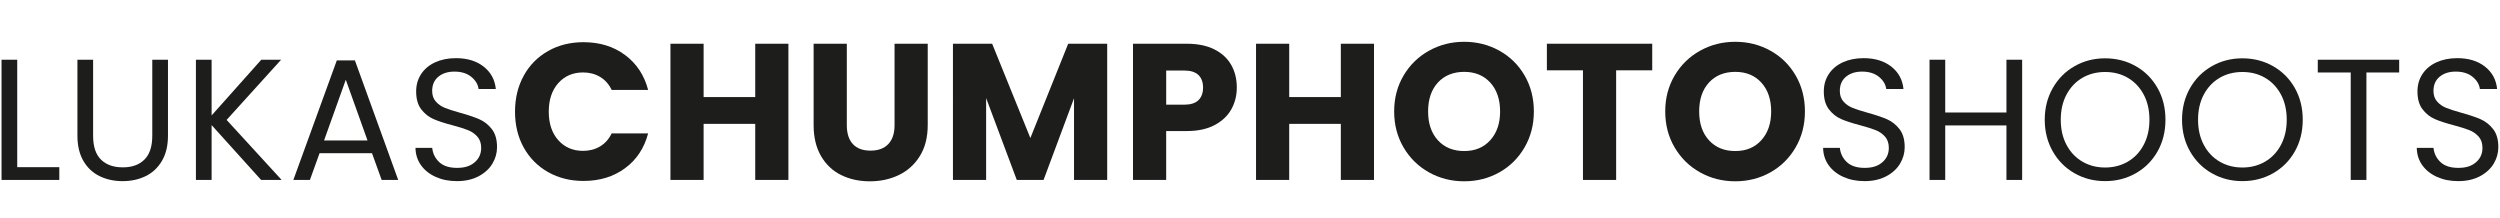 <?xml version="1.0" encoding="UTF-8"?>
<svg xmlns="http://www.w3.org/2000/svg" id="LUKASCHUMPHOTOSHOOTS" version="1.1" viewBox="0 0 1400.2 121.9">
  <defs>
    <style>
      .st0 {
        fill: #1d1d1b;
      }
    </style>
  </defs>
  <path class="st0" d="M9.65,93.63h23.57v7.15H.86V33.45h8.79v60.18Z"></path>
  <path class="st0" d="M52.15,33.45v42.6c0,5.99,1.46,10.43,4.4,13.33,2.93,2.9,7,4.35,12.22,4.35s9.19-1.45,12.12-4.35c2.93-2.9,4.4-7.34,4.4-13.33v-42.6h8.79v42.5c0,5.6-1.13,10.32-3.38,14.15-2.25,3.83-5.3,6.68-9.13,8.55-3.83,1.87-8.13,2.8-12.9,2.8s-9.07-.93-12.9-2.8c-3.83-1.87-6.86-4.72-9.08-8.55-2.22-3.83-3.33-8.55-3.33-14.15v-42.5h8.79Z"></path>
  <path class="st0" d="M146.24,100.78l-27.72-30.72v30.72h-8.79V33.45h8.79v31.2l27.82-31.2h11.11l-30.53,33.71,30.82,33.62h-11.5Z"></path>
  <path class="st0" d="M208.35,85.81h-29.37l-5.41,14.97h-9.27l24.34-66.94h10.14l24.25,66.94h-9.27l-5.41-14.97ZM205.84,78.66l-12.17-34-12.17,34h24.34Z"></path>
  <path class="st0" d="M244.05,99.09c-3.51-1.58-6.26-3.77-8.26-6.57-2-2.8-3.03-6.04-3.09-9.71h9.37c.32,3.16,1.63,5.81,3.91,7.97,2.29,2.16,5.62,3.24,10,3.24s7.49-1.05,9.9-3.14c2.42-2.09,3.62-4.78,3.62-8.07,0-2.57-.71-4.67-2.13-6.28-1.42-1.61-3.19-2.83-5.31-3.67-2.12-.84-4.99-1.74-8.6-2.7-4.44-1.16-8-2.32-10.67-3.48-2.67-1.16-4.96-2.98-6.86-5.46-1.9-2.48-2.85-5.81-2.85-10,0-3.67.93-6.92,2.8-9.76,1.87-2.83,4.49-5.02,7.87-6.57,3.38-1.55,7.26-2.32,11.64-2.32,6.31,0,11.48,1.58,15.5,4.73,4.02,3.16,6.29,7.34,6.81,12.56h-9.66c-.32-2.58-1.68-4.85-4.06-6.81-2.38-1.96-5.54-2.95-9.47-2.95-3.67,0-6.67.95-8.98,2.85-2.32,1.9-3.48,4.56-3.48,7.97,0,2.45.69,4.44,2.08,5.99,1.38,1.55,3.09,2.72,5.12,3.53,2.03.81,4.88,1.72,8.55,2.75,4.44,1.22,8.02,2.43,10.72,3.62,2.71,1.19,5.02,3.03,6.96,5.51,1.93,2.48,2.9,5.84,2.9,10.09,0,3.28-.87,6.38-2.61,9.27s-4.32,5.25-7.73,7.05c-3.41,1.8-7.44,2.71-12.08,2.71s-8.42-.79-11.93-2.37Z"></path>
  <path class="st0" d="M293.34,42.37c3.26-5.9,7.81-10.5,13.64-13.8,5.83-3.3,12.44-4.94,19.83-4.94,9.06,0,16.81,2.39,23.26,7.17,6.45,4.78,10.76,11.3,12.93,19.56h-20.43c-1.52-3.19-3.68-5.61-6.47-7.28-2.79-1.67-5.96-2.5-9.51-2.5-5.72,0-10.36,1.99-13.91,5.98-3.55,3.99-5.33,9.31-5.33,15.98s1.77,11.99,5.33,15.98c3.55,3.99,8.19,5.98,13.91,5.98,3.55,0,6.72-.83,9.51-2.5,2.79-1.67,4.94-4.09,6.47-7.28h20.43c-2.17,8.26-6.48,14.76-12.93,19.51-6.45,4.75-14.2,7.12-23.26,7.12-7.39,0-14-1.65-19.83-4.94-5.83-3.3-10.38-7.88-13.64-13.75-3.26-5.87-4.89-12.57-4.89-20.1s1.63-14.25,4.89-20.16Z"></path>
  <path class="st0" d="M441.57,24.49v76.29h-18.58v-31.41h-28.91v31.41h-18.58V24.49h18.58v29.89h28.91v-29.89h18.58Z"></path>
  <path class="st0" d="M474.28,24.49v45.64c0,4.56,1.12,8.08,3.37,10.54,2.24,2.46,5.54,3.69,9.89,3.69s7.68-1.23,10-3.69c2.32-2.46,3.48-5.98,3.48-10.54V24.49h18.58v45.54c0,6.81-1.45,12.57-4.35,17.28-2.9,4.71-6.79,8.26-11.68,10.65-4.89,2.39-10.34,3.59-16.36,3.59s-11.39-1.18-16.14-3.53c-4.75-2.35-8.5-5.9-11.25-10.65-2.75-4.74-4.13-10.52-4.13-17.33V24.49h18.58Z"></path>
  <path class="st0" d="M620.12,24.49v76.29h-18.58v-45.75l-17.06,45.75h-15l-17.17-45.86v45.86h-18.58V24.49h21.95l21.41,52.82,21.19-52.82h21.84Z"></path>
  <path class="st0" d="M689.67,61.17c-2.03,3.66-5.15,6.61-9.35,8.86-4.2,2.25-9.42,3.37-15.65,3.37h-11.52v27.39h-18.58V24.49h30.1c6.09,0,11.23,1.05,15.43,3.15,4.2,2.1,7.35,5,9.46,8.69,2.1,3.69,3.15,7.93,3.15,12.71,0,4.42-1.02,8.46-3.04,12.12ZM671.2,56.12c1.74-1.67,2.61-4.02,2.61-7.06s-.87-5.4-2.61-7.06c-1.74-1.67-4.38-2.5-7.93-2.5h-10.11v19.13h10.11c3.55,0,6.19-.83,7.93-2.5Z"></path>
  <path class="st0" d="M769.55,24.49v76.29h-18.58v-31.41h-28.91v31.41h-18.58V24.49h18.58v29.89h28.91v-29.89h18.58Z"></path>
  <path class="st0" d="M800.35,96.54c-5.98-3.33-10.72-7.99-14.24-13.96-3.52-5.98-5.27-12.7-5.27-20.16s1.76-14.16,5.27-20.1c3.51-5.94,8.26-10.58,14.24-13.91,5.98-3.33,12.55-5,19.72-5s13.75,1.67,19.72,5c5.98,3.33,10.69,7.97,14.13,13.91,3.44,5.94,5.16,12.64,5.16,20.1s-1.74,14.18-5.22,20.16-8.19,10.63-14.13,13.96c-5.94,3.33-12.5,5-19.67,5s-13.75-1.67-19.72-5ZM834.69,78.5c3.66-4.06,5.49-9.42,5.49-16.08s-1.83-12.12-5.49-16.14c-3.66-4.02-8.53-6.03-14.62-6.03s-11.07,1.99-14.73,5.98c-3.66,3.99-5.49,9.38-5.49,16.19s1.83,12.12,5.49,16.14c3.66,4.02,8.57,6.03,14.73,6.03s10.96-2.03,14.62-6.09Z"></path>
  <path class="st0" d="M925.38,24.49v14.89h-20.21v61.4h-18.58v-61.4h-20.21v-14.89h59.01Z"></path>
  <path class="st0" d="M952.17,96.54c-5.98-3.33-10.72-7.99-14.24-13.96-3.52-5.98-5.27-12.7-5.27-20.16s1.76-14.16,5.27-20.1c3.51-5.94,8.26-10.58,14.24-13.91,5.98-3.33,12.55-5,19.72-5s13.75,1.67,19.72,5c5.98,3.33,10.69,7.97,14.13,13.91,3.44,5.94,5.16,12.64,5.16,20.1s-1.74,14.18-5.22,20.16-8.19,10.63-14.13,13.96c-5.94,3.33-12.5,5-19.67,5s-13.75-1.67-19.72-5ZM986.51,78.5c3.66-4.06,5.49-9.42,5.49-16.08s-1.83-12.12-5.49-16.14c-3.66-4.02-8.53-6.03-14.62-6.03s-11.07,1.99-14.73,5.98c-3.66,3.99-5.49,9.38-5.49,16.19s1.83,12.12,5.49,16.14c3.66,4.02,8.57,6.03,14.73,6.03s10.96-2.03,14.62-6.09Z"></path>
  <path class="st0" d="M1032.44,99.09c-3.51-1.58-6.26-3.77-8.26-6.57-2-2.8-3.03-6.04-3.09-9.71h9.37c.32,3.16,1.63,5.81,3.91,7.97,2.29,2.16,5.62,3.24,10,3.24s7.49-1.05,9.9-3.14c2.42-2.09,3.62-4.78,3.62-8.07,0-2.57-.71-4.67-2.12-6.28-1.42-1.61-3.19-2.83-5.31-3.67-2.13-.84-4.99-1.74-8.6-2.7-4.44-1.16-8-2.32-10.67-3.48-2.67-1.16-4.96-2.98-6.86-5.46-1.9-2.48-2.85-5.81-2.85-10,0-3.67.93-6.92,2.8-9.76,1.87-2.83,4.49-5.02,7.87-6.57,3.38-1.55,7.26-2.32,11.64-2.32,6.31,0,11.48,1.58,15.5,4.73,4.02,3.16,6.29,7.34,6.81,12.56h-9.66c-.32-2.58-1.68-4.85-4.06-6.81-2.38-1.96-5.54-2.95-9.47-2.95-3.67,0-6.67.95-8.98,2.85-2.32,1.9-3.48,4.56-3.48,7.97,0,2.45.69,4.44,2.08,5.99,1.38,1.55,3.09,2.72,5.12,3.53,2.03.81,4.88,1.72,8.55,2.75,4.44,1.22,8.02,2.43,10.72,3.62,2.71,1.19,5.02,3.03,6.96,5.51,1.93,2.48,2.9,5.84,2.9,10.09,0,3.28-.87,6.38-2.61,9.27s-4.32,5.25-7.73,7.05c-3.42,1.8-7.44,2.71-12.08,2.71s-8.42-.79-11.93-2.37Z"></path>
  <path class="st0" d="M1132.56,33.45v67.33h-8.79v-30.53h-34.29v30.53h-8.79V33.45h8.79v29.56h34.29v-29.56h8.79Z"></path>
  <path class="st0" d="M1161.93,97.06c-5.15-2.93-9.22-7.02-12.22-12.27-2.99-5.25-4.49-11.16-4.49-17.73s1.5-12.48,4.49-17.73c3-5.25,7.07-9.34,12.22-12.27,5.15-2.93,10.85-4.4,17.1-4.4s12.04,1.47,17.19,4.4c5.15,2.93,9.21,7,12.17,12.22,2.96,5.22,4.44,11.14,4.44,17.77s-1.48,12.56-4.44,17.77c-2.96,5.22-7.02,9.29-12.17,12.22-5.15,2.93-10.88,4.4-17.19,4.4s-11.95-1.46-17.1-4.4ZM1191.73,90.54c3.77-2.19,6.73-5.31,8.89-9.37,2.16-4.06,3.24-8.76,3.24-14.1s-1.08-10.13-3.24-14.15c-2.16-4.02-5.1-7.13-8.84-9.32-3.74-2.19-7.99-3.28-12.75-3.28s-9.02,1.1-12.75,3.28c-3.74,2.19-6.68,5.3-8.84,9.32-2.16,4.03-3.24,8.74-3.24,14.15s1.08,10.05,3.24,14.1c2.16,4.06,5.12,7.18,8.89,9.37,3.77,2.19,8,3.28,12.7,3.28s8.94-1.09,12.7-3.28Z"></path>
  <path class="st0" d="M1238.82,97.06c-5.15-2.93-9.22-7.02-12.22-12.27-2.99-5.25-4.49-11.16-4.49-17.73s1.5-12.48,4.49-17.73c3-5.25,7.07-9.34,12.22-12.27,5.15-2.93,10.85-4.4,17.1-4.4s12.04,1.47,17.19,4.4c5.15,2.93,9.21,7,12.17,12.22,2.96,5.22,4.44,11.14,4.44,17.77s-1.48,12.56-4.44,17.77c-2.96,5.22-7.02,9.29-12.17,12.22-5.15,2.93-10.88,4.4-17.19,4.4s-11.95-1.46-17.1-4.4ZM1268.62,90.54c3.77-2.19,6.73-5.31,8.89-9.37,2.16-4.06,3.24-8.76,3.24-14.1s-1.08-10.13-3.24-14.15c-2.16-4.02-5.1-7.13-8.84-9.32-3.74-2.19-7.99-3.28-12.75-3.28s-9.02,1.1-12.75,3.28c-3.74,2.19-6.68,5.3-8.84,9.32-2.16,4.03-3.24,8.74-3.24,14.15s1.08,10.05,3.24,14.1c2.16,4.06,5.12,7.18,8.89,9.37,3.77,2.19,8,3.28,12.7,3.28s8.94-1.09,12.7-3.28Z"></path>
  <path class="st0" d="M1343.73,33.45v7.15h-18.35v60.18h-8.79v-60.18h-18.45v-7.15h45.6Z"></path>
  <path class="st0" d="M1364.93,99.09c-3.51-1.58-6.26-3.77-8.26-6.57-2-2.8-3.03-6.04-3.09-9.71h9.37c.32,3.16,1.63,5.81,3.91,7.97,2.29,2.16,5.62,3.24,10,3.24s7.49-1.05,9.9-3.14c2.42-2.09,3.62-4.78,3.62-8.07,0-2.57-.71-4.67-2.12-6.28-1.42-1.61-3.19-2.83-5.31-3.67-2.13-.84-4.99-1.74-8.6-2.7-4.44-1.16-8-2.32-10.67-3.48-2.67-1.16-4.96-2.98-6.86-5.46-1.9-2.48-2.85-5.81-2.85-10,0-3.67.93-6.92,2.8-9.76,1.87-2.83,4.49-5.02,7.87-6.57,3.38-1.55,7.26-2.32,11.64-2.32,6.31,0,11.48,1.58,15.5,4.73,4.02,3.16,6.29,7.34,6.81,12.56h-9.66c-.32-2.58-1.68-4.85-4.06-6.81-2.38-1.96-5.54-2.95-9.47-2.95-3.67,0-6.67.95-8.98,2.85-2.32,1.9-3.48,4.56-3.48,7.97,0,2.45.69,4.44,2.08,5.99,1.38,1.55,3.09,2.72,5.12,3.53,2.03.81,4.88,1.72,8.55,2.75,4.44,1.22,8.02,2.43,10.72,3.62,2.71,1.19,5.02,3.03,6.96,5.51,1.93,2.48,2.9,5.84,2.9,10.09,0,3.28-.87,6.38-2.61,9.27s-4.32,5.25-7.73,7.05c-3.42,1.8-7.44,2.71-12.08,2.71s-8.42-.79-11.93-2.37Z"></path>
</svg>
